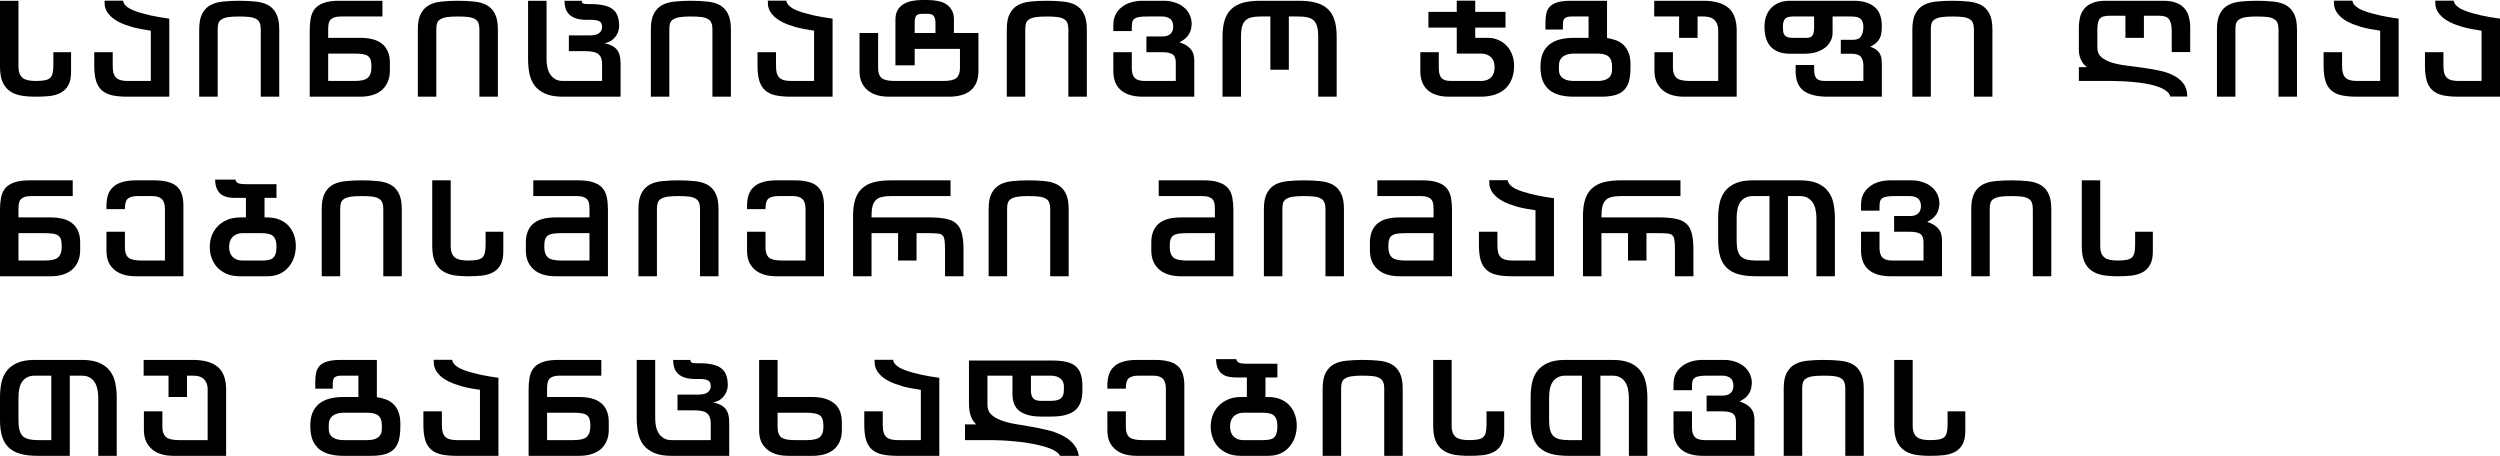 <?xml version="1.0" encoding="utf-8"?>
<svg xmlns="http://www.w3.org/2000/svg" fill="none" height="100%" overflow="visible" preserveAspectRatio="none" style="display: block;" viewBox="0 0 351 64" width="100%">
<g id="Group 15">
<path d="M268.542 50.532V59.744C268.542 60.163 268.596 60.504 268.704 60.768C268.812 61.031 268.969 61.24 269.173 61.396C269.377 61.54 269.629 61.642 269.929 61.702C270.241 61.761 270.589 61.791 270.974 61.791C271.478 61.791 271.892 61.761 272.216 61.702C272.54 61.642 272.792 61.534 272.973 61.378C273.153 61.211 273.273 60.989 273.333 60.714C273.405 60.426 273.441 60.061 273.441 59.618V57.751H275.926V60.552C275.926 61.33 275.794 61.947 275.53 62.402C275.278 62.857 274.93 63.204 274.485 63.443C274.041 63.683 273.513 63.838 272.901 63.91C272.3 63.97 271.658 64 270.974 64C270.193 64 269.491 63.946 268.866 63.838C268.254 63.719 267.732 63.503 267.3 63.192C266.868 62.881 266.531 62.45 266.291 61.899C266.063 61.348 265.949 60.63 265.949 59.744V50.532H268.542Z" fill="black" id="Vector"/>
<path d="M259.078 64V54.536C259.078 54.177 259.03 53.884 258.934 53.657C258.85 53.417 258.688 53.232 258.448 53.1C258.22 52.956 257.907 52.861 257.511 52.813C257.127 52.765 256.635 52.741 256.035 52.741C255.41 52.741 254.9 52.771 254.504 52.831C254.12 52.89 253.813 52.992 253.585 53.136C253.369 53.267 253.219 53.447 253.135 53.675C253.063 53.902 253.027 54.189 253.027 54.536V64H250.434V54.536C250.434 53.591 250.578 52.855 250.866 52.328C251.154 51.789 251.544 51.388 252.037 51.125C252.541 50.861 253.135 50.7 253.819 50.64C254.504 50.568 255.242 50.532 256.035 50.532C256.851 50.532 257.601 50.568 258.286 50.64C258.982 50.7 259.576 50.861 260.069 51.125C260.573 51.388 260.963 51.789 261.239 52.328C261.527 52.866 261.671 53.603 261.671 54.536V64H259.078Z" fill="black" id="Vector_2"/>
<path d="M245.963 53.585C245.963 53.956 245.927 54.279 245.855 54.554C245.795 54.818 245.693 55.057 245.549 55.273C245.417 55.488 245.243 55.686 245.027 55.865C244.81 56.033 244.552 56.2 244.252 56.368C244.684 56.512 245.033 56.673 245.297 56.853C245.561 57.032 245.771 57.236 245.927 57.464C246.083 57.679 246.185 57.913 246.233 58.164C246.293 58.415 246.323 58.673 246.323 58.936V64H239.102C237.757 64 236.73 63.695 236.022 63.084C235.314 62.474 234.96 61.582 234.96 60.408V57.751H237.553V59.995C237.553 60.63 237.691 61.091 237.967 61.378C238.255 61.654 238.717 61.791 239.354 61.791H243.73V59.223C243.73 58.649 243.58 58.26 243.28 58.056C242.98 57.853 242.487 57.751 241.803 57.751H239.606V55.542H241.839C242.127 55.542 242.367 55.506 242.559 55.434C242.763 55.35 242.925 55.243 243.046 55.111C243.166 54.979 243.25 54.83 243.298 54.662C243.346 54.495 243.37 54.321 243.37 54.141C243.37 53.962 243.346 53.788 243.298 53.621C243.25 53.453 243.166 53.303 243.046 53.172C242.925 53.04 242.763 52.938 242.559 52.866C242.367 52.783 242.127 52.741 241.839 52.741H239.678C239.234 52.741 238.873 52.765 238.597 52.813C238.321 52.849 238.105 52.926 237.949 53.046C237.793 53.154 237.685 53.303 237.625 53.495C237.577 53.675 237.553 53.908 237.553 54.195V54.788H234.96V53.944C234.96 53.369 235.068 52.872 235.284 52.453C235.512 52.022 235.812 51.669 236.184 51.394C236.556 51.107 236.988 50.891 237.481 50.748C237.973 50.604 238.483 50.532 239.012 50.532H242.073C242.601 50.532 243.1 50.61 243.568 50.765C244.048 50.909 244.462 51.125 244.81 51.412C245.171 51.687 245.453 52.034 245.657 52.453C245.861 52.861 245.963 53.327 245.963 53.854V53.585Z" fill="black" id="Vector_3"/>
<path d="M226.391 50.532C227.411 50.532 228.24 50.676 228.876 50.963C229.524 51.25 230.022 51.639 230.371 52.13C230.731 52.609 230.971 53.166 231.091 53.8C231.223 54.435 231.289 55.105 231.289 55.811V64H228.696V55.811C228.696 55.404 228.654 55.015 228.57 54.644C228.498 54.273 228.372 53.95 228.192 53.675C228.011 53.387 227.771 53.16 227.471 52.992C227.183 52.825 226.823 52.741 226.391 52.741H224.698V64H220.214C219.277 64 218.473 63.91 217.8 63.731C217.14 63.551 216.594 63.264 216.161 62.869C215.729 62.474 215.411 61.959 215.207 61.324C215.003 60.69 214.901 59.912 214.901 58.99V55.811C214.901 55.117 214.961 54.453 215.081 53.818C215.213 53.172 215.453 52.609 215.801 52.13C216.161 51.639 216.66 51.25 217.296 50.963C217.932 50.676 218.761 50.532 219.781 50.532H226.391ZM219.781 52.741C219.349 52.741 218.983 52.825 218.683 52.992C218.395 53.148 218.16 53.363 217.98 53.639C217.8 53.914 217.674 54.237 217.602 54.608C217.53 54.979 217.494 55.38 217.494 55.811V58.99C217.494 59.553 217.542 60.014 217.638 60.373C217.734 60.732 217.89 61.019 218.106 61.235C218.323 61.438 218.605 61.582 218.953 61.666C219.301 61.749 219.721 61.791 220.214 61.791H222.104V52.741H219.781Z" fill="black" id="Vector_4"/>
<path d="M203.81 50.532V59.744C203.81 60.163 203.864 60.504 203.972 60.768C204.08 61.031 204.236 61.24 204.441 61.396C204.645 61.54 204.897 61.642 205.197 61.702C205.509 61.761 205.857 61.791 206.241 61.791C206.746 61.791 207.16 61.761 207.484 61.702C207.808 61.642 208.06 61.534 208.24 61.378C208.421 61.211 208.541 60.989 208.601 60.714C208.673 60.426 208.709 60.061 208.709 59.618V57.751H211.194V60.552C211.194 61.33 211.062 61.947 210.798 62.402C210.546 62.857 210.197 63.204 209.753 63.443C209.309 63.683 208.781 63.838 208.168 63.91C207.568 63.97 206.926 64 206.241 64C205.461 64 204.759 63.946 204.134 63.838C203.522 63.719 203 63.503 202.568 63.192C202.135 62.881 201.799 62.45 201.559 61.899C201.331 61.348 201.217 60.63 201.217 59.744V50.532H203.81Z" fill="black" id="Vector_5"/>
<path d="M194.346 64V54.536C194.346 54.177 194.298 53.884 194.202 53.657C194.118 53.417 193.956 53.232 193.716 53.1C193.488 52.956 193.175 52.861 192.779 52.813C192.395 52.765 191.903 52.741 191.302 52.741C190.678 52.741 190.168 52.771 189.772 52.831C189.388 52.89 189.081 52.992 188.853 53.136C188.637 53.267 188.487 53.447 188.403 53.675C188.331 53.902 188.295 54.189 188.295 54.536V64H185.702V54.536C185.702 53.591 185.846 52.855 186.134 52.328C186.422 51.789 186.812 51.388 187.304 51.125C187.809 50.861 188.403 50.7 189.087 50.64C189.772 50.568 190.51 50.532 191.302 50.532C192.119 50.532 192.869 50.568 193.554 50.64C194.25 50.7 194.844 50.861 195.337 51.125C195.841 51.388 196.231 51.789 196.507 52.328C196.795 52.866 196.939 53.603 196.939 54.536V64H194.346Z" fill="black" id="Vector_6"/>
<path d="M174.574 57.948C174.238 57.948 173.95 58.008 173.709 58.128C173.469 58.236 173.271 58.379 173.115 58.559C172.971 58.739 172.863 58.942 172.791 59.169C172.731 59.397 172.701 59.63 172.701 59.87C172.701 60.109 172.731 60.349 172.791 60.588C172.863 60.816 172.971 61.019 173.115 61.199C173.271 61.378 173.469 61.522 173.709 61.63C173.95 61.737 174.238 61.791 174.574 61.791H177.293C177.653 61.791 177.96 61.767 178.212 61.719C178.476 61.672 178.692 61.576 178.86 61.432C179.028 61.288 179.148 61.091 179.22 60.84C179.304 60.588 179.346 60.259 179.346 59.852C179.346 59.469 179.304 59.157 179.22 58.918C179.136 58.667 179.01 58.469 178.842 58.325C178.674 58.182 178.458 58.086 178.194 58.038C177.942 57.978 177.641 57.948 177.293 57.948H174.574ZM173.493 52.992C172.521 52.992 171.819 52.771 171.386 52.328C170.954 51.873 170.738 51.238 170.738 50.424H173.565C173.662 50.724 173.836 50.909 174.088 50.981C174.34 51.041 174.658 51.071 175.042 51.071H179.346V52.992H177.672V55.74H178.032C178.74 55.74 179.346 55.853 179.851 56.081C180.367 56.308 180.787 56.614 181.111 56.997C181.435 57.368 181.675 57.793 181.832 58.272C181.988 58.751 182.066 59.241 182.066 59.744C182.066 60.271 181.988 60.786 181.832 61.288C181.675 61.791 181.429 62.246 181.093 62.653C180.769 63.06 180.349 63.389 179.833 63.641C179.328 63.88 178.722 64 178.014 64H174.232C173.511 64 172.881 63.886 172.341 63.659C171.812 63.419 171.368 63.108 171.008 62.725C170.66 62.33 170.402 61.887 170.234 61.396C170.066 60.905 169.982 60.403 169.982 59.888C169.982 59.373 170.066 58.87 170.234 58.379C170.414 57.877 170.678 57.434 171.026 57.05C171.386 56.656 171.837 56.338 172.377 56.099C172.917 55.859 173.553 55.74 174.286 55.74H175.06V52.992H173.493Z" fill="black" id="Vector_7"/>
<path d="M159.618 64C159.03 64 158.484 63.934 157.979 63.803C157.475 63.659 157.037 63.443 156.665 63.156C156.292 62.857 155.998 62.486 155.782 62.043C155.578 61.588 155.476 61.043 155.476 60.408V57.751H158.069V60.031C158.069 60.642 158.231 61.091 158.556 61.378C158.892 61.654 159.51 61.791 160.411 61.791H163.688V54.536C163.688 53.902 163.544 53.447 163.256 53.172C162.98 52.884 162.524 52.741 161.887 52.741H159.87C159.234 52.741 158.772 52.861 158.484 53.1C158.207 53.327 158.069 53.788 158.069 54.483V54.572H155.476V54.123C155.476 53.549 155.548 53.04 155.692 52.597C155.836 52.154 156.07 51.783 156.394 51.484C156.719 51.172 157.145 50.939 157.673 50.783C158.201 50.616 158.85 50.532 159.618 50.532H162.139C162.908 50.532 163.556 50.604 164.084 50.748C164.613 50.879 165.039 51.095 165.363 51.394C165.687 51.681 165.921 52.052 166.065 52.507C166.209 52.962 166.281 53.501 166.281 54.123V64H159.618Z" fill="black" id="Vector_8"/>
<path d="M138.637 56.853C138.637 57.392 138.806 57.829 139.142 58.164C139.478 58.499 139.928 58.774 140.492 58.99C141.057 59.205 141.699 59.379 142.419 59.511C143.14 59.63 143.884 59.756 144.653 59.888C145.421 60.019 146.183 60.175 146.94 60.355C147.696 60.522 148.386 60.762 149.011 61.073C149.647 61.372 150.181 61.755 150.614 62.222C151.058 62.689 151.346 63.282 151.478 64H148.831C148.675 63.689 148.368 63.419 147.912 63.192C147.468 62.964 146.94 62.773 146.327 62.617C145.715 62.45 145.061 62.312 144.364 62.204C143.668 62.096 142.99 62.013 142.329 61.953C141.681 61.893 141.087 61.851 140.546 61.827C140.006 61.803 139.586 61.791 139.286 61.791H135.486V59.582H137.053C136.692 59.235 136.434 58.822 136.278 58.343C136.122 57.864 136.044 57.296 136.044 56.637V50.622H147.822C148.591 50.622 149.239 50.688 149.767 50.819C150.295 50.951 150.722 51.16 151.046 51.448C151.37 51.723 151.604 52.088 151.748 52.543C151.892 52.986 151.964 53.519 151.964 54.141V54.896C151.964 56.153 151.61 57.068 150.902 57.643C150.205 58.206 149.095 58.487 147.57 58.487H146.201C144.905 58.487 143.902 58.242 143.194 57.751C142.497 57.26 142.149 56.44 142.149 55.291V52.741H138.637V56.853ZM144.743 52.741V54.806C144.743 55.333 144.851 55.71 145.067 55.937C145.295 56.164 145.643 56.278 146.111 56.278H147.57C148.206 56.278 148.663 56.164 148.939 55.937C149.227 55.698 149.371 55.309 149.371 54.77V54.213C149.371 53.758 149.203 53.399 148.867 53.136C148.531 52.872 148.074 52.741 147.498 52.741H144.743Z" fill="black" id="Vector_9"/>
<path d="M129.287 54.734C128.255 54.59 127.372 54.417 126.64 54.213C125.919 53.998 125.319 53.77 124.839 53.531C124.359 53.279 123.98 53.022 123.704 52.759C123.428 52.495 123.218 52.232 123.074 51.968C122.942 51.705 122.858 51.454 122.822 51.214C122.798 50.963 122.786 50.73 122.786 50.514H125.379C125.403 50.61 125.439 50.724 125.487 50.855C125.547 50.975 125.649 51.107 125.793 51.25C125.937 51.382 126.142 51.526 126.406 51.681C126.682 51.825 127.054 51.974 127.522 52.13C128.003 52.274 128.591 52.429 129.287 52.597C129.996 52.753 130.86 52.902 131.88 53.046V64H126.046C125.181 64 124.449 63.934 123.848 63.802C123.26 63.671 122.78 63.437 122.408 63.102C122.035 62.767 121.765 62.324 121.597 61.773C121.429 61.211 121.345 60.504 121.345 59.654V57.751H123.938V59.654C123.938 60.061 123.974 60.403 124.046 60.678C124.131 60.953 124.257 61.175 124.425 61.342C124.593 61.498 124.809 61.612 125.073 61.683C125.337 61.755 125.661 61.791 126.046 61.791H129.287V54.734Z" fill="black" id="Vector_10"/>
<path d="M110.722 64C110.133 64 109.587 63.934 109.083 63.803C108.579 63.659 108.14 63.443 107.768 63.156C107.396 62.857 107.102 62.486 106.886 62.043C106.682 61.588 106.58 61.043 106.58 60.408V50.532H109.173V55.74H114.053C115.338 55.74 116.347 56.027 117.079 56.602C117.823 57.164 118.195 58.074 118.195 59.331V60.408C118.195 61.043 118.087 61.588 117.871 62.043C117.667 62.486 117.379 62.857 117.007 63.156C116.635 63.443 116.196 63.659 115.692 63.803C115.188 63.934 114.642 64 114.053 64H110.722ZM109.173 57.948V60.031C109.173 60.642 109.335 61.091 109.659 61.378C109.995 61.654 110.614 61.791 111.514 61.791H113.261C114.161 61.791 114.774 61.654 115.098 61.378C115.434 61.091 115.602 60.642 115.602 60.031V59.726C115.602 59.391 115.566 59.11 115.494 58.882C115.422 58.643 115.296 58.457 115.116 58.325C114.936 58.194 114.69 58.098 114.377 58.038C114.077 57.978 113.693 57.948 113.225 57.948H109.173Z" fill="black" id="Vector_11"/>
<path d="M99.787 61.791V59.403C99.787 58.78 99.619 58.325 99.283 58.038C98.959 57.751 98.346 57.607 97.446 57.607H95.123V55.398H98.022C98.659 55.398 99.109 55.291 99.373 55.075C99.649 54.848 99.787 54.578 99.787 54.267C99.787 54.099 99.769 53.95 99.733 53.818C99.697 53.687 99.625 53.579 99.517 53.495C99.409 53.399 99.247 53.327 99.031 53.279C98.826 53.232 98.55 53.208 98.202 53.208H97.59C97.014 53.208 96.527 53.142 96.131 53.01C95.735 52.878 95.417 52.693 95.177 52.453C94.937 52.214 94.763 51.933 94.654 51.609C94.558 51.286 94.51 50.927 94.51 50.532H96.924C96.924 50.676 96.972 50.789 97.068 50.873C97.164 50.957 97.374 50.999 97.698 50.999H98.184C98.953 50.999 99.595 51.065 100.111 51.196C100.627 51.316 101.036 51.508 101.336 51.771C101.648 52.022 101.864 52.346 101.984 52.741C102.116 53.136 102.182 53.597 102.182 54.123C102.182 54.303 102.146 54.519 102.074 54.77C102.014 55.009 101.9 55.249 101.732 55.488C101.576 55.716 101.366 55.925 101.102 56.117C100.838 56.296 100.513 56.422 100.129 56.494C100.934 56.661 101.51 56.961 101.858 57.392C102.206 57.811 102.38 58.427 102.38 59.241V64H94.276C93.256 64 92.427 63.856 91.791 63.569C91.155 63.282 90.656 62.899 90.296 62.42C89.948 61.929 89.708 61.366 89.576 60.732C89.456 60.097 89.396 59.427 89.396 58.721V50.532H91.989V58.721C91.989 59.104 92.025 59.481 92.097 59.852C92.169 60.211 92.295 60.534 92.475 60.822C92.655 61.109 92.89 61.342 93.178 61.522C93.478 61.701 93.844 61.791 94.276 61.791H99.787Z" fill="black" id="Vector_12"/>
<path d="M76.809 55.74H81.329C81.978 55.74 82.554 55.806 83.058 55.937C83.575 56.069 84.007 56.278 84.355 56.566C84.715 56.841 84.991 57.206 85.183 57.661C85.376 58.104 85.472 58.637 85.472 59.259V60.337C85.472 60.971 85.364 61.516 85.147 61.971C84.943 62.426 84.655 62.809 84.283 63.12C83.911 63.419 83.473 63.641 82.968 63.785C82.464 63.928 81.918 64 81.329 64H74.216V54.662C74.216 54.04 74.264 53.477 74.36 52.974C74.456 52.459 74.648 52.022 74.936 51.663C75.224 51.304 75.639 51.029 76.179 50.837C76.731 50.634 77.458 50.532 78.358 50.532H84.427V52.741H78.61C78.25 52.741 77.95 52.777 77.71 52.849C77.482 52.92 77.296 53.028 77.151 53.172C77.019 53.315 76.929 53.501 76.881 53.728C76.833 53.956 76.809 54.225 76.809 54.536V55.74ZM76.809 57.948V61.791H80.537C81.438 61.791 82.05 61.642 82.374 61.342C82.71 61.031 82.878 60.57 82.878 59.96V59.654C82.878 59.319 82.842 59.044 82.77 58.828C82.698 58.601 82.572 58.421 82.392 58.29C82.212 58.158 81.966 58.068 81.654 58.02C81.353 57.972 80.969 57.948 80.501 57.948H76.809Z" fill="black" id="Vector_13"/>
<path d="M67.387 54.734C66.354 54.59 65.472 54.417 64.74 54.213C64.019 53.998 63.419 53.77 62.939 53.531C62.458 53.279 62.08 53.022 61.804 52.759C61.528 52.495 61.318 52.232 61.174 51.968C61.042 51.705 60.958 51.454 60.922 51.214C60.898 50.963 60.886 50.73 60.886 50.514H63.479C63.503 50.61 63.539 50.724 63.587 50.855C63.647 50.975 63.749 51.107 63.893 51.25C64.037 51.382 64.241 51.526 64.505 51.681C64.782 51.825 65.154 51.974 65.622 52.13C66.102 52.274 66.691 52.429 67.387 52.597C68.095 52.753 68.96 52.902 69.98 53.046V64H64.145C63.281 64 62.548 63.934 61.948 63.802C61.36 63.671 60.88 63.437 60.508 63.102C60.135 62.767 59.865 62.324 59.697 61.773C59.529 61.211 59.445 60.504 59.445 59.654V57.751H62.038V59.654C62.038 60.061 62.074 60.403 62.146 60.678C62.23 60.953 62.356 61.175 62.525 61.342C62.693 61.498 62.909 61.612 63.173 61.683C63.437 61.755 63.761 61.791 64.145 61.791H67.387V54.734Z" fill="black" id="Vector_14"/>
<path d="M46.716 54.572H44.267V53.567C44.267 53.076 44.309 52.645 44.393 52.274C44.489 51.891 44.663 51.574 44.915 51.322C45.179 51.059 45.546 50.861 46.014 50.73C46.482 50.598 47.1 50.532 47.869 50.532H52.911V55.758C53.32 55.817 53.722 55.919 54.118 56.063C54.514 56.194 54.868 56.404 55.181 56.691C55.493 56.967 55.739 57.332 55.919 57.787C56.111 58.23 56.207 58.786 56.207 59.457V59.924C56.207 60.678 56.135 61.312 55.991 61.827C55.847 62.342 55.613 62.761 55.289 63.084C54.965 63.407 54.538 63.641 54.01 63.785C53.482 63.928 52.833 64 52.065 64H48.247C47.539 64 46.896 63.928 46.32 63.785C45.744 63.641 45.252 63.407 44.843 63.084C44.435 62.749 44.117 62.318 43.889 61.791C43.673 61.252 43.565 60.588 43.565 59.798C43.565 59.056 43.673 58.427 43.889 57.913C44.117 57.398 44.435 56.979 44.843 56.655C45.252 56.332 45.744 56.099 46.32 55.955C46.896 55.811 47.539 55.74 48.247 55.74H50.318V52.741H47.905C47.545 52.741 47.257 52.807 47.041 52.938C46.824 53.07 46.716 53.381 46.716 53.872V54.572ZM46.158 60.157C46.158 60.325 46.176 60.504 46.212 60.696C46.26 60.875 46.356 61.049 46.5 61.217C46.656 61.384 46.878 61.522 47.167 61.63C47.455 61.737 47.839 61.791 48.319 61.791H51.561C52.029 61.791 52.395 61.737 52.659 61.63C52.935 61.522 53.146 61.384 53.29 61.217C53.434 61.049 53.524 60.875 53.56 60.696C53.596 60.504 53.614 60.325 53.614 60.157V59.726C53.614 59.104 53.458 58.655 53.146 58.379C52.846 58.092 52.317 57.948 51.561 57.948H48.319C47.839 57.948 47.455 58.008 47.167 58.128C46.878 58.248 46.656 58.397 46.5 58.577C46.356 58.745 46.26 58.936 46.212 59.151C46.176 59.355 46.158 59.547 46.158 59.726V60.157Z" fill="black" id="Vector_15"/>
<path d="M29.154 54.608C29.142 54.225 29.07 53.914 28.938 53.675C28.818 53.423 28.662 53.232 28.47 53.1C28.277 52.956 28.061 52.861 27.821 52.813C27.581 52.765 27.341 52.741 27.101 52.741H26.255V55.74H23.661V52.741H20.167V50.532H27.047C28.632 50.532 29.808 50.861 30.577 51.52C31.357 52.178 31.747 53.243 31.747 54.716V64H24.346C23.757 64 23.211 63.928 22.707 63.785C22.203 63.641 21.764 63.419 21.392 63.12C21.02 62.809 20.726 62.426 20.51 61.971C20.305 61.516 20.203 60.971 20.203 60.337V57.751H22.797V59.96C22.797 60.57 22.959 61.031 23.283 61.342C23.619 61.642 24.238 61.791 25.138 61.791H29.154V54.608Z" fill="black" id="Vector_16"/>
<path d="M11.49 50.532C12.51 50.532 13.339 50.676 13.975 50.963C14.623 51.25 15.121 51.639 15.47 52.13C15.83 52.609 16.07 53.166 16.19 53.8C16.322 54.435 16.388 55.105 16.388 55.811V64H13.795V55.811C13.795 55.404 13.753 55.015 13.669 54.644C13.597 54.273 13.471 53.95 13.291 53.675C13.111 53.387 12.87 53.16 12.57 52.992C12.282 52.825 11.922 52.741 11.49 52.741H9.797V64H5.313C4.376 64 3.572 63.91 2.899 63.731C2.239 63.551 1.693 63.264 1.26 62.869C0.828 62.474 0.51 61.959 0.306 61.324C0.102 60.69 -0 59.912 -0 58.99V55.811C-0 55.117 0.06 54.453 0.18 53.818C0.312 53.172 0.552 52.609 0.9 52.13C1.26 51.639 1.759 51.25 2.395 50.963C3.031 50.676 3.86 50.532 4.88 50.532H11.49ZM4.88 52.741C4.448 52.741 4.082 52.825 3.782 52.992C3.494 53.148 3.26 53.363 3.079 53.639C2.899 53.914 2.773 54.237 2.701 54.608C2.629 54.979 2.593 55.38 2.593 55.811V58.99C2.593 59.553 2.641 60.013 2.737 60.373C2.833 60.732 2.989 61.019 3.205 61.234C3.422 61.438 3.704 61.582 4.052 61.666C4.4 61.749 4.82 61.791 5.313 61.791H7.204V52.741H4.88Z" fill="black" id="Vector_17"/>
<path d="M294.873 25.32V34.532C294.873 34.951 294.927 35.292 295.036 35.556C295.144 35.819 295.3 36.028 295.504 36.184C295.708 36.328 295.96 36.429 296.26 36.489C296.572 36.549 296.921 36.579 297.305 36.579C297.809 36.579 298.223 36.549 298.547 36.489C298.872 36.429 299.124 36.322 299.304 36.166C299.484 35.998 299.604 35.777 299.664 35.502C299.736 35.214 299.772 34.849 299.772 34.406V32.539H302.257V35.34C302.257 36.118 302.125 36.735 301.861 37.19C301.609 37.645 301.261 37.992 300.816 38.231C300.372 38.471 299.844 38.626 299.232 38.698C298.631 38.758 297.989 38.788 297.305 38.788C296.524 38.788 295.822 38.734 295.198 38.626C294.585 38.507 294.063 38.291 293.631 37.98C293.199 37.669 292.862 37.237 292.622 36.687C292.394 36.136 292.28 35.418 292.28 34.532V25.32H294.873Z" fill="black" id="Vector_18"/>
<path d="M285.409 38.788V29.324C285.409 28.965 285.361 28.672 285.265 28.444C285.181 28.205 285.019 28.019 284.779 27.888C284.551 27.744 284.239 27.648 283.842 27.6C283.458 27.553 282.966 27.529 282.366 27.529C281.741 27.529 281.231 27.558 280.835 27.618C280.451 27.678 280.144 27.78 279.916 27.924C279.7 28.055 279.55 28.235 279.466 28.462C279.394 28.69 279.358 28.977 279.358 29.324V38.788H276.765V29.324C276.765 28.379 276.909 27.642 277.197 27.116C277.485 26.577 277.875 26.176 278.368 25.912C278.872 25.649 279.466 25.488 280.151 25.428C280.835 25.356 281.573 25.32 282.366 25.32C283.182 25.32 283.932 25.356 284.617 25.428C285.313 25.488 285.907 25.649 286.4 25.912C286.904 26.176 287.294 26.577 287.57 27.116C287.858 27.654 288.002 28.391 288.002 29.324V38.788H285.409Z" fill="black" id="Vector_19"/>
<path d="M272.294 28.373C272.294 28.744 272.258 29.067 272.186 29.342C272.126 29.606 272.024 29.845 271.879 30.061C271.747 30.276 271.573 30.474 271.357 30.653C271.141 30.821 270.883 30.988 270.583 31.156C271.015 31.3 271.363 31.461 271.627 31.641C271.892 31.82 272.102 32.024 272.258 32.251C272.414 32.467 272.516 32.7 272.564 32.952C272.624 33.203 272.654 33.461 272.654 33.724V38.788H265.432C264.088 38.788 263.061 38.483 262.353 37.872C261.644 37.261 261.29 36.37 261.29 35.196V32.539H263.883V34.783C263.883 35.418 264.022 35.879 264.298 36.166C264.586 36.441 265.048 36.579 265.684 36.579H270.061V34.011C270.061 33.437 269.911 33.047 269.61 32.844C269.31 32.641 268.818 32.539 268.134 32.539H265.936V30.33H268.17C268.458 30.33 268.698 30.294 268.89 30.222C269.094 30.138 269.256 30.031 269.376 29.899C269.496 29.767 269.58 29.618 269.628 29.45C269.676 29.282 269.7 29.109 269.7 28.929C269.7 28.75 269.676 28.576 269.628 28.409C269.58 28.241 269.496 28.091 269.376 27.96C269.256 27.828 269.094 27.726 268.89 27.654C268.698 27.57 268.458 27.529 268.17 27.529H266.009C265.564 27.529 265.204 27.553 264.928 27.6C264.652 27.636 264.436 27.714 264.28 27.834C264.124 27.942 264.015 28.091 263.955 28.283C263.907 28.462 263.883 28.696 263.883 28.983V29.576H261.29V28.732C261.29 28.157 261.398 27.66 261.614 27.241C261.842 26.81 262.143 26.457 262.515 26.182C262.887 25.895 263.319 25.679 263.811 25.535C264.304 25.392 264.814 25.32 265.342 25.32H268.404C268.932 25.32 269.43 25.398 269.898 25.553C270.379 25.697 270.793 25.912 271.141 26.2C271.501 26.475 271.783 26.822 271.988 27.241C272.192 27.648 272.294 28.115 272.294 28.642V28.373Z" fill="black" id="Vector_20"/>
<path d="M252.721 25.32C253.742 25.32 254.57 25.463 255.207 25.751C255.855 26.038 256.353 26.427 256.701 26.918C257.061 27.397 257.302 27.954 257.422 28.588C257.554 29.223 257.62 29.893 257.62 30.599V38.788H255.026V30.599C255.026 30.192 254.984 29.803 254.9 29.432C254.828 29.061 254.702 28.738 254.522 28.462C254.342 28.175 254.102 27.948 253.802 27.78C253.514 27.612 253.154 27.529 252.721 27.529H251.028V38.788H246.544C245.608 38.788 244.803 38.698 244.131 38.519C243.471 38.339 242.924 38.052 242.492 37.657C242.06 37.261 241.742 36.747 241.538 36.112C241.334 35.478 241.231 34.7 241.231 33.778V30.599C241.231 29.905 241.292 29.241 241.412 28.606C241.544 27.96 241.784 27.397 242.132 26.918C242.492 26.427 242.99 26.038 243.627 25.751C244.263 25.463 245.091 25.32 246.112 25.32H252.721ZM246.112 27.529C245.68 27.529 245.314 27.612 245.013 27.78C244.725 27.936 244.491 28.151 244.311 28.427C244.131 28.702 244.005 29.025 243.933 29.396C243.861 29.767 243.825 30.168 243.825 30.599V33.778C243.825 34.34 243.873 34.801 243.969 35.16C244.065 35.52 244.221 35.807 244.437 36.022C244.653 36.226 244.935 36.37 245.284 36.453C245.632 36.537 246.052 36.579 246.544 36.579H248.435V27.529H246.112Z" fill="black" id="Vector_21"/>
<path d="M228.572 32.736H224.844V38.788H222.251V30.312C222.251 29.402 222.353 28.63 222.557 27.995C222.761 27.361 223.079 26.846 223.511 26.451C223.943 26.056 224.49 25.769 225.15 25.589C225.822 25.41 226.627 25.32 227.563 25.32H235.938V27.529H227.563C227.071 27.529 226.651 27.57 226.303 27.654C225.954 27.726 225.672 27.87 225.456 28.085C225.24 28.289 225.084 28.57 224.988 28.929C224.892 29.288 224.844 29.749 224.844 30.312V30.527H232.984C233.921 30.527 234.695 30.593 235.307 30.725C235.919 30.845 236.406 31.072 236.766 31.407C237.126 31.731 237.378 32.185 237.522 32.772C237.678 33.359 237.756 34.107 237.756 35.017V38.788H235.163V35.017C235.163 34.454 235.139 34.023 235.091 33.724C235.055 33.413 234.959 33.185 234.803 33.041C234.659 32.898 234.443 32.814 234.155 32.79C233.866 32.754 233.476 32.736 232.984 32.736H231.165V36.579H228.572V32.736Z" fill="black" id="Vector_22"/>
<path d="M215.584 29.522C214.551 29.378 213.669 29.205 212.936 29.001C212.216 28.786 211.616 28.558 211.135 28.319C210.655 28.067 210.277 27.81 210.001 27.547C209.725 27.283 209.515 27.02 209.371 26.756C209.238 26.493 209.154 26.242 209.118 26.002C209.094 25.751 209.082 25.517 209.082 25.302H211.676C211.7 25.398 211.736 25.511 211.784 25.643C211.844 25.763 211.946 25.894 212.09 26.038C212.234 26.17 212.438 26.313 212.702 26.469C212.978 26.613 213.351 26.762 213.819 26.918C214.299 27.062 214.887 27.217 215.584 27.385C216.292 27.541 217.157 27.69 218.177 27.834V38.788H212.342C211.478 38.788 210.745 38.722 210.145 38.59C209.557 38.459 209.076 38.225 208.704 37.89C208.332 37.555 208.062 37.112 207.894 36.561C207.726 35.998 207.642 35.292 207.642 34.442V32.539H210.235V34.442C210.235 34.849 210.271 35.19 210.343 35.466C210.427 35.741 210.553 35.962 210.721 36.13C210.889 36.286 211.105 36.4 211.37 36.471C211.634 36.543 211.958 36.579 212.342 36.579H215.584V29.522Z" fill="black" id="Vector_23"/>
<path d="M201.269 29.324C201.269 29.013 201.245 28.744 201.197 28.516C201.149 28.289 201.053 28.103 200.909 27.96C200.777 27.816 200.591 27.708 200.35 27.636C200.122 27.564 199.828 27.529 199.468 27.529H193.381V25.32H199.72C200.621 25.32 201.341 25.422 201.881 25.625C202.434 25.817 202.854 26.092 203.142 26.451C203.43 26.81 203.622 27.247 203.718 27.762C203.814 28.265 203.862 28.828 203.862 29.45V38.788H196.479C195.89 38.788 195.344 38.716 194.84 38.572C194.335 38.429 193.897 38.207 193.525 37.908C193.153 37.597 192.859 37.214 192.643 36.759C192.438 36.304 192.336 35.759 192.336 35.125V34.047C192.336 33.425 192.432 32.892 192.625 32.449C192.817 31.994 193.087 31.629 193.435 31.354C193.795 31.066 194.227 30.857 194.732 30.725C195.248 30.593 195.83 30.527 196.479 30.527H201.269V29.324ZM197.307 32.736C196.839 32.736 196.448 32.76 196.136 32.808C195.836 32.856 195.596 32.946 195.416 33.077C195.236 33.209 195.11 33.389 195.038 33.616C194.966 33.832 194.93 34.107 194.93 34.442V34.748C194.93 35.358 195.092 35.819 195.416 36.13C195.752 36.429 196.37 36.579 197.271 36.579H201.269V32.736H197.307Z" fill="black" id="Vector_24"/>
<path d="M186.095 38.788V29.324C186.095 28.965 186.047 28.672 185.951 28.444C185.867 28.205 185.705 28.019 185.465 27.888C185.237 27.744 184.925 27.648 184.528 27.6C184.144 27.553 183.652 27.529 183.052 27.529C182.427 27.529 181.917 27.558 181.521 27.618C181.137 27.678 180.831 27.78 180.602 27.924C180.386 28.055 180.236 28.235 180.152 28.462C180.08 28.69 180.044 28.977 180.044 29.324V38.788H177.451V29.324C177.451 28.379 177.595 27.642 177.883 27.116C178.171 26.577 178.561 26.176 179.054 25.912C179.558 25.649 180.152 25.488 180.837 25.428C181.521 25.356 182.259 25.32 183.052 25.32C183.868 25.32 184.618 25.356 185.303 25.428C185.999 25.488 186.593 25.649 187.086 25.912C187.59 26.176 187.98 26.577 188.256 27.116C188.544 27.654 188.689 28.391 188.689 29.324V38.788H186.095Z" fill="black" id="Vector_25"/>
<path d="M170.573 29.324C170.573 29.013 170.549 28.744 170.501 28.516C170.453 28.289 170.357 28.103 170.213 27.96C170.081 27.816 169.895 27.708 169.655 27.636C169.427 27.564 169.132 27.529 168.772 27.529H162.685V25.32H169.024C169.925 25.32 170.645 25.422 171.186 25.625C171.738 25.817 172.158 26.092 172.446 26.451C172.734 26.81 172.926 27.247 173.022 27.762C173.119 28.265 173.167 28.828 173.167 29.45V38.788H165.783C165.195 38.788 164.648 38.716 164.144 38.572C163.64 38.429 163.201 38.207 162.829 37.908C162.457 37.597 162.163 37.214 161.947 36.759C161.743 36.304 161.641 35.759 161.641 35.125V34.047C161.641 33.425 161.737 32.892 161.929 32.449C162.121 31.994 162.391 31.629 162.739 31.354C163.099 31.066 163.532 30.857 164.036 30.725C164.552 30.593 165.134 30.527 165.783 30.527H170.573V29.324ZM166.611 32.736C166.143 32.736 165.753 32.76 165.441 32.808C165.14 32.856 164.9 32.946 164.72 33.077C164.54 33.209 164.414 33.389 164.342 33.616C164.27 33.832 164.234 34.107 164.234 34.442V34.748C164.234 35.358 164.396 35.819 164.72 36.13C165.056 36.429 165.675 36.579 166.575 36.579H170.573V32.736H166.611Z" fill="black" id="Vector_26"/>
<path d="M147.448 38.788V29.324C147.448 28.965 147.4 28.672 147.304 28.444C147.22 28.205 147.058 28.019 146.818 27.888C146.589 27.744 146.277 27.648 145.881 27.6C145.497 27.553 145.005 27.529 144.404 27.529C143.78 27.529 143.27 27.558 142.874 27.618C142.489 27.678 142.183 27.78 141.955 27.924C141.739 28.055 141.589 28.235 141.505 28.462C141.433 28.69 141.397 28.977 141.397 29.324V38.788H138.804V29.324C138.804 28.379 138.948 27.642 139.236 27.116C139.524 26.577 139.914 26.176 140.406 25.912C140.911 25.649 141.505 25.488 142.189 25.428C142.874 25.356 143.612 25.32 144.404 25.32C145.221 25.32 145.971 25.356 146.656 25.428C147.352 25.488 147.946 25.649 148.438 25.912C148.943 26.176 149.333 26.577 149.609 27.116C149.897 27.654 150.041 28.391 150.041 29.324V38.788H147.448Z" fill="black" id="Vector_27"/>
<path d="M126.09 32.736H122.363V38.788H119.769V30.312C119.769 29.402 119.871 28.63 120.075 27.995C120.28 27.361 120.598 26.846 121.03 26.451C121.462 26.056 122.008 25.769 122.669 25.589C123.341 25.41 124.146 25.32 125.082 25.32H133.456V27.529H125.082C124.59 27.529 124.169 27.57 123.821 27.654C123.473 27.726 123.191 27.87 122.975 28.085C122.759 28.289 122.603 28.57 122.507 28.929C122.411 29.288 122.363 29.749 122.363 30.312V30.527H130.503C131.439 30.527 132.214 30.593 132.826 30.725C133.438 30.845 133.924 31.072 134.285 31.407C134.645 31.731 134.897 32.185 135.041 32.772C135.197 33.359 135.275 34.107 135.275 35.017V38.788H132.682V35.017C132.682 34.454 132.658 34.023 132.61 33.724C132.574 33.413 132.478 33.185 132.322 33.041C132.178 32.898 131.961 32.814 131.673 32.79C131.385 32.754 130.995 32.736 130.503 32.736H128.684V36.579H126.09V32.736Z" fill="black" id="Vector_28"/>
<path d="M109.027 38.788C108.438 38.788 107.892 38.722 107.388 38.59C106.884 38.447 106.445 38.231 106.073 37.944C105.701 37.645 105.407 37.273 105.191 36.831C104.987 36.376 104.885 35.831 104.885 35.196V32.539H107.478V34.819C107.478 35.43 107.64 35.879 107.964 36.166C108.3 36.441 108.919 36.579 109.819 36.579H113.097V29.324C113.097 28.69 112.953 28.235 112.665 27.96C112.388 27.672 111.932 27.529 111.296 27.529H109.279C108.643 27.529 108.18 27.648 107.892 27.888C107.616 28.115 107.478 28.576 107.478 29.27V29.36H104.885V28.911C104.885 28.337 104.957 27.828 105.101 27.385C105.245 26.942 105.479 26.571 105.803 26.272C106.127 25.96 106.554 25.727 107.082 25.571C107.61 25.404 108.258 25.32 109.027 25.32H111.548C112.316 25.32 112.965 25.392 113.493 25.535C114.021 25.667 114.448 25.883 114.772 26.182C115.096 26.469 115.33 26.84 115.474 27.295C115.618 27.75 115.69 28.289 115.69 28.911V38.788H109.027Z" fill="black" id="Vector_29"/>
<path d="M98.284 38.788V29.324C98.284 28.965 98.236 28.672 98.139 28.444C98.055 28.205 97.893 28.019 97.653 27.888C97.425 27.744 97.113 27.648 96.717 27.6C96.333 27.553 95.84 27.529 95.24 27.529C94.616 27.529 94.105 27.558 93.709 27.618C93.325 27.678 93.019 27.78 92.791 27.924C92.575 28.055 92.425 28.235 92.341 28.462C92.269 28.69 92.233 28.977 92.233 29.324V38.788H89.639V29.324C89.639 28.379 89.783 27.642 90.071 27.116C90.359 26.577 90.75 26.176 91.242 25.912C91.746 25.649 92.341 25.488 93.025 25.428C93.709 25.356 94.448 25.32 95.24 25.32C96.056 25.32 96.807 25.356 97.491 25.428C98.188 25.488 98.782 25.649 99.274 25.912C99.778 26.176 100.169 26.577 100.445 27.116C100.733 27.654 100.877 28.391 100.877 29.324V38.788H98.284Z" fill="black" id="Vector_30"/>
<path d="M82.762 29.324C82.762 29.013 82.738 28.744 82.689 28.516C82.641 28.289 82.546 28.103 82.401 27.96C82.269 27.816 82.083 27.708 81.843 27.636C81.615 27.564 81.321 27.529 80.961 27.529H74.874V25.32H81.213C82.113 25.32 82.834 25.422 83.374 25.625C83.926 25.817 84.346 26.092 84.635 26.451C84.923 26.81 85.115 27.247 85.211 27.762C85.307 28.265 85.355 28.828 85.355 29.45V38.788H77.971C77.383 38.788 76.837 38.716 76.332 38.572C75.828 38.429 75.39 38.207 75.018 37.908C74.645 37.597 74.351 37.214 74.135 36.759C73.931 36.304 73.829 35.759 73.829 35.125V34.047C73.829 33.425 73.925 32.892 74.117 32.449C74.309 31.994 74.579 31.629 74.928 31.354C75.288 31.066 75.72 30.857 76.224 30.725C76.741 30.593 77.323 30.527 77.971 30.527H82.762V29.324ZM78.8 32.736C78.331 32.736 77.941 32.76 77.629 32.808C77.329 32.856 77.089 32.946 76.909 33.077C76.728 33.209 76.603 33.389 76.53 33.616C76.458 33.832 76.422 34.107 76.422 34.442V34.748C76.422 35.358 76.585 35.819 76.909 36.13C77.245 36.429 77.863 36.579 78.764 36.579H82.762V32.736H78.8Z" fill="black" id="Vector_31"/>
<path d="M63.28 25.32V34.532C63.28 34.951 63.334 35.292 63.442 35.556C63.55 35.819 63.706 36.028 63.91 36.184C64.114 36.328 64.366 36.429 64.666 36.489C64.978 36.549 65.327 36.579 65.711 36.579C66.215 36.579 66.629 36.549 66.954 36.489C67.278 36.429 67.53 36.322 67.71 36.166C67.89 35.998 68.01 35.777 68.07 35.502C68.142 35.214 68.178 34.849 68.178 34.406V32.539H70.663V35.34C70.663 36.118 70.531 36.735 70.267 37.19C70.015 37.645 69.667 37.992 69.223 38.231C68.778 38.471 68.25 38.626 67.638 38.698C67.037 38.758 66.395 38.788 65.711 38.788C64.93 38.788 64.228 38.734 63.604 38.626C62.991 38.507 62.469 38.291 62.037 37.98C61.605 37.669 61.269 37.237 61.028 36.687C60.8 36.136 60.686 35.418 60.686 34.532V25.32H63.28Z" fill="black" id="Vector_32"/>
<path d="M53.815 38.788V29.324C53.815 28.965 53.767 28.672 53.671 28.444C53.587 28.205 53.425 28.019 53.185 27.888C52.957 27.744 52.645 27.648 52.249 27.6C51.864 27.553 51.372 27.529 50.772 27.529C50.148 27.529 49.637 27.558 49.241 27.618C48.857 27.678 48.551 27.78 48.322 27.924C48.106 28.055 47.956 28.235 47.872 28.462C47.8 28.69 47.764 28.977 47.764 29.324V38.788H45.171V29.324C45.171 28.379 45.315 27.642 45.603 27.116C45.891 26.577 46.282 26.176 46.774 25.912C47.278 25.649 47.872 25.488 48.557 25.428C49.241 25.356 49.979 25.32 50.772 25.32C51.588 25.32 52.339 25.356 53.023 25.428C53.719 25.488 54.314 25.649 54.806 25.912C55.31 26.176 55.7 26.577 55.976 27.116C56.265 27.654 56.409 28.391 56.409 29.324V38.788H53.815Z" fill="black" id="Vector_33"/>
<path d="M34.043 32.736C33.707 32.736 33.419 32.796 33.179 32.916C32.939 33.024 32.741 33.167 32.584 33.347C32.44 33.526 32.332 33.73 32.26 33.957C32.2 34.185 32.17 34.418 32.17 34.658C32.17 34.897 32.2 35.137 32.26 35.376C32.332 35.603 32.44 35.807 32.584 35.986C32.741 36.166 32.939 36.31 33.179 36.417C33.419 36.525 33.707 36.579 34.043 36.579H36.763C37.123 36.579 37.429 36.555 37.681 36.507C37.945 36.459 38.161 36.364 38.329 36.22C38.498 36.076 38.618 35.879 38.69 35.627C38.774 35.376 38.816 35.047 38.816 34.64C38.816 34.257 38.774 33.945 38.69 33.706C38.606 33.455 38.48 33.257 38.311 33.113C38.143 32.97 37.927 32.874 37.663 32.826C37.411 32.766 37.111 32.736 36.763 32.736H34.043ZM32.963 27.78C31.99 27.78 31.288 27.559 30.856 27.116C30.423 26.661 30.207 26.026 30.207 25.212H33.035C33.131 25.511 33.305 25.697 33.557 25.769C33.809 25.829 34.127 25.859 34.511 25.859H38.816V27.78H37.141V30.527H37.501C38.209 30.527 38.816 30.641 39.32 30.869C39.836 31.096 40.256 31.401 40.581 31.785C40.905 32.156 41.145 32.581 41.301 33.059C41.457 33.538 41.535 34.029 41.535 34.532C41.535 35.059 41.457 35.574 41.301 36.076C41.145 36.579 40.899 37.034 40.563 37.441C40.238 37.848 39.818 38.177 39.302 38.429C38.798 38.668 38.191 38.788 37.483 38.788H33.701C32.981 38.788 32.35 38.674 31.81 38.447C31.282 38.207 30.838 37.896 30.477 37.513C30.129 37.118 29.871 36.675 29.703 36.184C29.535 35.693 29.451 35.19 29.451 34.676C29.451 34.161 29.535 33.658 29.703 33.167C29.883 32.664 30.147 32.221 30.495 31.838C30.856 31.443 31.306 31.126 31.846 30.887C32.386 30.647 33.023 30.527 33.755 30.527H34.529V27.78H32.963Z" fill="black" id="Vector_34"/>
<path d="M19.087 38.788C18.499 38.788 17.953 38.722 17.449 38.59C16.944 38.447 16.506 38.231 16.134 37.944C15.762 37.645 15.468 37.273 15.252 36.831C15.047 36.376 14.945 35.831 14.945 35.196V32.539H17.539V34.819C17.539 35.43 17.701 35.879 18.025 36.166C18.361 36.441 18.979 36.579 19.88 36.579H23.157V29.324C23.157 28.69 23.013 28.235 22.725 27.96C22.449 27.672 21.993 27.529 21.357 27.529H19.34C18.703 27.529 18.241 27.648 17.953 27.888C17.677 28.115 17.539 28.576 17.539 29.27V29.36H14.945V28.911C14.945 28.337 15.017 27.828 15.161 27.385C15.306 26.942 15.54 26.571 15.864 26.272C16.188 25.96 16.614 25.727 17.142 25.571C17.671 25.404 18.319 25.32 19.087 25.32H21.609C22.377 25.32 23.025 25.392 23.554 25.535C24.082 25.667 24.508 25.883 24.832 26.182C25.157 26.469 25.391 26.84 25.535 27.295C25.679 27.75 25.751 28.289 25.751 28.911V38.788H19.087Z" fill="black" id="Vector_35"/>
<path d="M2.593 30.527H7.113C7.762 30.527 8.338 30.593 8.842 30.725C9.359 30.857 9.791 31.066 10.139 31.354C10.499 31.629 10.775 31.994 10.967 32.449C11.159 32.892 11.255 33.425 11.255 34.047V35.125C11.255 35.759 11.148 36.304 10.931 36.759C10.727 37.214 10.439 37.597 10.067 37.908C9.695 38.207 9.257 38.429 8.752 38.572C8.248 38.716 7.702 38.788 7.113 38.788H-0V29.45C-0 28.828 0.048 28.265 0.144 27.762C0.24 27.247 0.432 26.81 0.72 26.451C1.008 26.092 1.423 25.817 1.963 25.625C2.515 25.422 3.241 25.32 4.142 25.32H10.211V27.529H4.394C4.034 27.529 3.734 27.564 3.494 27.636C3.265 27.708 3.079 27.816 2.935 27.96C2.803 28.103 2.713 28.289 2.665 28.516C2.617 28.744 2.593 29.013 2.593 29.324V30.527ZM2.593 32.736V36.579H6.321C7.222 36.579 7.834 36.429 8.158 36.13C8.494 35.819 8.662 35.358 8.662 34.747V34.442C8.662 34.107 8.626 33.832 8.554 33.616C8.482 33.389 8.356 33.209 8.176 33.077C7.996 32.946 7.75 32.856 7.438 32.808C7.137 32.76 6.753 32.736 6.285 32.736H2.593Z" fill="black" id="Vector_36"/>
<path d="M348.407 4.31C347.374 4.166 346.492 3.992 345.759 3.789C345.039 3.573 344.439 3.346 343.958 3.107C343.478 2.855 343.1 2.598 342.824 2.334C342.548 2.071 342.338 1.808 342.194 1.544C342.061 1.281 341.977 1.029 341.941 0.79C341.917 0.539 341.905 0.305 341.905 0.09H344.499C344.523 0.185 344.559 0.299 344.607 0.431C344.667 0.551 344.769 0.682 344.913 0.826C345.057 0.958 345.261 1.101 345.525 1.257C345.801 1.401 346.174 1.55 346.642 1.706C347.122 1.85 347.71 2.005 348.407 2.173C349.115 2.328 349.979 2.478 351 2.622V13.576H345.165C344.301 13.576 343.568 13.51 342.968 13.378C342.38 13.246 341.899 13.013 341.527 12.678C341.155 12.343 340.885 11.9 340.717 11.349C340.549 10.786 340.465 10.08 340.465 9.23V7.327H343.058V9.23C343.058 9.637 343.094 9.978 343.166 10.254C343.25 10.529 343.376 10.75 343.544 10.918C343.712 11.074 343.928 11.187 344.193 11.259C344.457 11.331 344.781 11.367 345.165 11.367H348.407V4.31Z" fill="black" id="Vector_37"/>
<path d="M334.176 4.31C333.143 4.166 332.261 3.992 331.528 3.789C330.808 3.573 330.208 3.346 329.728 3.107C329.247 2.855 328.869 2.598 328.593 2.334C328.317 2.071 328.107 1.808 327.963 1.544C327.831 1.281 327.747 1.029 327.711 0.79C327.687 0.539 327.675 0.305 327.675 0.09H330.268C330.292 0.185 330.328 0.299 330.376 0.431C330.436 0.551 330.538 0.682 330.682 0.826C330.826 0.958 331.03 1.101 331.294 1.257C331.57 1.401 331.943 1.55 332.411 1.706C332.891 1.85 333.479 2.005 334.176 2.173C334.884 2.328 335.749 2.478 336.769 2.622V13.576H330.934C330.07 13.576 329.337 13.51 328.737 13.378C328.149 13.246 327.668 13.013 327.296 12.678C326.924 12.343 326.654 11.9 326.486 11.349C326.318 10.786 326.234 10.08 326.234 9.23V7.327H328.827V9.23C328.827 9.637 328.863 9.978 328.935 10.254C329.019 10.529 329.145 10.75 329.313 10.918C329.481 11.074 329.698 11.187 329.962 11.259C330.226 11.331 330.55 11.367 330.934 11.367H334.176V4.31Z" fill="black" id="Vector_38"/>
<path d="M319.903 13.576V4.112C319.903 3.753 319.855 3.46 319.759 3.232C319.675 2.993 319.513 2.807 319.273 2.676C319.045 2.532 318.732 2.436 318.336 2.388C317.952 2.34 317.46 2.316 316.859 2.316C316.235 2.316 315.725 2.346 315.329 2.406C314.944 2.466 314.638 2.568 314.41 2.712C314.194 2.843 314.044 3.023 313.96 3.25C313.888 3.478 313.852 3.765 313.852 4.112V13.576H311.259V4.112C311.259 3.166 311.403 2.43 311.691 1.903C311.979 1.365 312.369 0.964 312.861 0.7C313.366 0.437 313.96 0.275 314.644 0.215C315.329 0.144 316.067 0.108 316.859 0.108C317.676 0.108 318.426 0.144 319.111 0.215C319.807 0.275 320.401 0.437 320.893 0.7C321.398 0.964 321.788 1.365 322.064 1.903C322.352 2.442 322.496 3.178 322.496 4.112V13.576H319.903Z" fill="black" id="Vector_39"/>
<path d="M303.724 0.108C304.48 0.108 305.098 0.209 305.579 0.413C306.071 0.605 306.455 0.874 306.731 1.221C307.019 1.556 307.217 1.957 307.326 2.424C307.446 2.879 307.506 3.376 307.506 3.915V7.309H304.912V4.417C304.912 3.579 304.78 3.005 304.516 2.694C304.264 2.37 303.82 2.209 303.183 2.209H301.004V5.315H298.411V2.209H296.196C295.872 2.209 295.602 2.239 295.385 2.299C295.169 2.346 294.989 2.442 294.845 2.586C294.713 2.729 294.617 2.933 294.557 3.196C294.497 3.46 294.467 3.801 294.467 4.22V6.716C294.467 7.255 294.647 7.686 295.007 8.009C295.367 8.32 295.842 8.572 296.43 8.763C297.018 8.955 297.691 9.098 298.447 9.194C299.203 9.29 299.972 9.392 300.752 9.499C301.545 9.607 302.319 9.739 303.075 9.894C303.832 10.038 304.504 10.26 305.092 10.559C305.693 10.846 306.173 11.229 306.533 11.708C306.905 12.187 307.091 12.804 307.091 13.558H304.714C304.63 13.235 304.414 12.953 304.066 12.714C303.73 12.474 303.316 12.277 302.823 12.121C302.331 11.954 301.791 11.822 301.202 11.726C300.626 11.63 300.044 11.559 299.456 11.511C298.879 11.451 298.333 11.415 297.817 11.403C297.3 11.379 296.868 11.367 296.52 11.367H291.874V9.428H293.026C292.666 9.188 292.384 8.853 292.18 8.422C291.976 7.991 291.874 7.524 291.874 7.021V3.915C291.874 3.376 291.928 2.879 292.036 2.424C292.156 1.957 292.354 1.556 292.63 1.221C292.918 0.874 293.302 0.605 293.783 0.413C294.275 0.209 294.899 0.108 295.656 0.108H303.724Z" fill="black" id="Vector_40"/>
<path d="M277.14 13.576V4.112C277.14 3.753 277.092 3.46 276.996 3.232C276.912 2.993 276.75 2.807 276.51 2.676C276.282 2.532 275.97 2.436 275.574 2.388C275.189 2.34 274.697 2.316 274.097 2.316C273.472 2.316 272.962 2.346 272.566 2.406C272.182 2.466 271.876 2.568 271.648 2.712C271.431 2.843 271.281 3.023 271.197 3.25C271.125 3.478 271.089 3.765 271.089 4.112V13.576H268.496V4.112C268.496 3.166 268.64 2.43 268.928 1.903C269.216 1.365 269.606 0.964 270.099 0.7C270.603 0.437 271.197 0.275 271.882 0.215C272.566 0.144 273.304 0.108 274.097 0.108C274.913 0.108 275.664 0.144 276.348 0.215C277.044 0.275 277.639 0.437 278.131 0.7C278.635 0.964 279.025 1.365 279.301 1.903C279.59 2.442 279.734 3.178 279.734 4.112V13.576H277.14Z" fill="black" id="Vector_41"/>
<path d="M261.618 11.367V9.212C261.618 8.673 261.498 8.26 261.257 7.973C261.017 7.686 260.579 7.542 259.943 7.542H258.448V5.585H260.213C260.741 5.585 261.107 5.411 261.311 5.064C261.516 4.705 261.618 4.28 261.618 3.789C261.618 3.286 261.498 2.915 261.257 2.676C261.029 2.436 260.591 2.316 259.943 2.316H257.295V4.579C257.295 5.034 257.193 5.447 256.989 5.818C256.797 6.177 256.521 6.489 256.161 6.752C255.813 7.003 255.398 7.201 254.918 7.345C254.438 7.476 253.922 7.542 253.369 7.542H251.334C250.662 7.542 250.098 7.446 249.642 7.255C249.185 7.063 248.813 6.8 248.525 6.465C248.249 6.117 248.045 5.716 247.913 5.261C247.793 4.795 247.733 4.292 247.733 3.753C247.733 3.286 247.799 2.831 247.931 2.388C248.075 1.945 248.291 1.556 248.579 1.221C248.879 0.886 249.251 0.617 249.696 0.413C250.152 0.209 250.698 0.108 251.334 0.108H260.267C261.528 0.108 262.5 0.395 263.184 0.97C263.869 1.532 264.211 2.442 264.211 3.699C264.211 4.046 264.187 4.364 264.139 4.651C264.103 4.926 264.025 5.178 263.905 5.405C263.785 5.633 263.617 5.842 263.401 6.034C263.196 6.213 262.926 6.387 262.59 6.554C262.986 6.698 263.292 6.86 263.509 7.039C263.725 7.219 263.881 7.416 263.977 7.632C264.085 7.847 264.151 8.081 264.175 8.332C264.199 8.572 264.211 8.835 264.211 9.122V13.576H256.629C255.092 13.576 253.952 13.294 253.207 12.732C252.475 12.169 252.109 11.253 252.109 9.984V9.122H254.702V9.571C254.702 9.894 254.72 10.17 254.756 10.397C254.804 10.625 254.882 10.81 254.99 10.954C255.11 11.098 255.272 11.205 255.477 11.277C255.681 11.337 255.939 11.367 256.251 11.367H261.618ZM251.731 2.316C251.154 2.316 250.776 2.436 250.596 2.676C250.416 2.915 250.326 3.226 250.326 3.609V3.897C250.326 4.112 250.338 4.31 250.362 4.489C250.398 4.669 250.464 4.819 250.56 4.938C250.656 5.058 250.8 5.154 250.992 5.226C251.184 5.285 251.442 5.315 251.767 5.315H253.622C254.078 5.315 254.372 5.19 254.504 4.938C254.636 4.675 254.702 4.334 254.702 3.915V2.316H251.731Z" fill="black" id="Vector_42"/>
<path d="M241.238 4.184C241.226 3.801 241.154 3.49 241.021 3.25C240.901 2.999 240.745 2.807 240.553 2.676C240.361 2.532 240.145 2.436 239.905 2.388C239.665 2.34 239.425 2.316 239.185 2.316H238.338V5.315H235.745V2.316H232.251V0.108H239.131C240.715 0.108 241.892 0.437 242.66 1.095C243.441 1.754 243.831 2.819 243.831 4.292V13.576H236.429C235.841 13.576 235.295 13.504 234.79 13.36C234.286 13.217 233.848 12.995 233.476 12.696C233.103 12.385 232.809 12.002 232.593 11.547C232.389 11.092 232.287 10.547 232.287 9.912V7.327H234.88V9.535C234.88 10.146 235.042 10.607 235.367 10.918C235.703 11.217 236.321 11.367 237.222 11.367H241.238V4.184Z" fill="black" id="Vector_43"/>
<path d="M219.432 4.148H216.983V3.143C216.983 2.652 217.025 2.221 217.109 1.85C217.205 1.466 217.379 1.149 217.631 0.898C217.896 0.634 218.262 0.437 218.73 0.305C219.198 0.174 219.817 0.108 220.585 0.108H225.628V5.333C226.036 5.393 226.438 5.495 226.834 5.639C227.23 5.77 227.585 5.98 227.897 6.267C228.209 6.542 228.455 6.908 228.635 7.362C228.827 7.805 228.923 8.362 228.923 9.033V9.499C228.923 10.254 228.851 10.888 228.707 11.403C228.563 11.918 228.329 12.337 228.005 12.66C227.681 12.983 227.254 13.217 226.726 13.36C226.198 13.504 225.549 13.576 224.781 13.576H220.963C220.255 13.576 219.612 13.504 219.036 13.36C218.46 13.217 217.968 12.983 217.559 12.66C217.151 12.325 216.833 11.894 216.605 11.367C216.389 10.828 216.281 10.164 216.281 9.374C216.281 8.631 216.389 8.003 216.605 7.488C216.833 6.973 217.151 6.554 217.559 6.231C217.968 5.908 218.46 5.675 219.036 5.531C219.612 5.387 220.255 5.315 220.963 5.315H223.034V2.316H220.621C220.261 2.316 219.973 2.382 219.757 2.514C219.54 2.646 219.432 2.957 219.432 3.448V4.148ZM218.874 9.733C218.874 9.9 218.892 10.08 218.928 10.272C218.976 10.451 219.072 10.625 219.216 10.792C219.372 10.96 219.594 11.098 219.883 11.205C220.171 11.313 220.555 11.367 221.035 11.367H224.277C224.745 11.367 225.111 11.313 225.375 11.205C225.652 11.098 225.862 10.96 226.006 10.792C226.15 10.625 226.24 10.451 226.276 10.272C226.312 10.08 226.33 9.9 226.33 9.733V9.302C226.33 8.679 226.174 8.23 225.862 7.955C225.561 7.668 225.033 7.524 224.277 7.524H221.035C220.555 7.524 220.171 7.584 219.883 7.704C219.594 7.823 219.372 7.973 219.216 8.153C219.072 8.32 218.976 8.512 218.928 8.727C218.892 8.931 218.874 9.122 218.874 9.302V9.733Z" fill="black" id="Vector_44"/>
<path d="M200.548 1.67H204.528V0.09H207.121V1.67H211.372V3.879H207.121V5.315H208.922C209.451 5.315 209.937 5.417 210.381 5.621C210.837 5.812 211.227 6.087 211.552 6.447C211.876 6.794 212.128 7.207 212.308 7.686C212.488 8.165 212.578 8.691 212.578 9.266C212.578 9.912 212.476 10.505 212.272 11.044C212.08 11.57 211.786 12.025 211.39 12.409C211.005 12.78 210.519 13.067 209.931 13.27C209.342 13.474 208.652 13.576 207.86 13.576H203.465C202.157 13.576 201.154 13.27 200.458 12.66C199.762 12.049 199.413 11.151 199.413 9.966V7.327H202.007V9.571C202.007 10.182 202.127 10.637 202.367 10.936C202.619 11.223 203.069 11.367 203.718 11.367H207.896C208.268 11.367 208.58 11.313 208.832 11.205C209.084 11.098 209.282 10.954 209.427 10.774C209.583 10.595 209.691 10.391 209.751 10.164C209.811 9.924 209.841 9.685 209.841 9.445C209.841 9.206 209.811 8.973 209.751 8.745C209.691 8.518 209.583 8.314 209.427 8.135C209.282 7.955 209.084 7.811 208.832 7.704C208.58 7.584 208.262 7.524 207.878 7.524H204.528V3.879H200.548V1.67Z" fill="black" id="Vector_45"/>
<path d="M171.641 5.136C171.641 4.226 171.743 3.454 171.947 2.819C172.151 2.173 172.47 1.652 172.902 1.257C173.334 0.85 173.88 0.557 174.541 0.377C175.213 0.198 176.017 0.108 176.954 0.108H182.357C183.293 0.108 184.091 0.198 184.752 0.377C185.424 0.557 185.976 0.85 186.409 1.257C186.841 1.652 187.159 2.173 187.363 2.819C187.567 3.454 187.669 4.226 187.669 5.136V13.576H185.076V5.136C185.076 4.573 185.028 4.112 184.932 3.753C184.836 3.382 184.68 3.095 184.464 2.891C184.248 2.676 183.965 2.526 183.617 2.442C183.269 2.358 182.849 2.316 182.357 2.316H180.952V9.787H178.359V2.316H176.954C176.462 2.316 176.041 2.358 175.693 2.442C175.345 2.526 175.063 2.676 174.847 2.891C174.631 3.095 174.475 3.382 174.379 3.753C174.283 4.112 174.234 4.573 174.234 5.136V13.576H171.641V5.136Z" fill="black" id="Vector_46"/>
<path d="M167.315 3.16C167.315 3.532 167.279 3.855 167.207 4.13C167.147 4.394 167.045 4.633 166.901 4.848C166.769 5.064 166.595 5.261 166.379 5.441C166.163 5.609 165.905 5.776 165.605 5.944C166.037 6.088 166.385 6.249 166.649 6.429C166.913 6.608 167.123 6.812 167.279 7.039C167.436 7.255 167.538 7.488 167.586 7.74C167.646 7.991 167.676 8.248 167.676 8.512V13.576H160.454C159.109 13.576 158.083 13.271 157.374 12.66C156.666 12.049 156.312 11.158 156.312 9.984V7.327H158.905V9.571C158.905 10.206 159.043 10.667 159.319 10.954C159.608 11.229 160.07 11.367 160.706 11.367H165.082V8.799C165.082 8.224 164.932 7.835 164.632 7.632C164.332 7.428 163.84 7.327 163.155 7.327H160.958V5.118H163.191C163.48 5.118 163.72 5.082 163.912 5.01C164.116 4.926 164.278 4.819 164.398 4.687C164.518 4.555 164.602 4.406 164.65 4.238C164.698 4.07 164.722 3.897 164.722 3.717C164.722 3.538 164.698 3.364 164.65 3.196C164.602 3.029 164.518 2.879 164.398 2.747C164.278 2.616 164.116 2.514 163.912 2.442C163.72 2.358 163.48 2.316 163.191 2.316H161.03C160.586 2.316 160.226 2.34 159.95 2.388C159.674 2.424 159.457 2.502 159.301 2.622C159.145 2.729 159.037 2.879 158.977 3.071C158.929 3.25 158.905 3.484 158.905 3.771V4.364H156.312V3.52C156.312 2.945 156.42 2.448 156.636 2.029C156.864 1.598 157.164 1.245 157.537 0.97C157.909 0.682 158.341 0.467 158.833 0.323C159.325 0.18 159.836 0.108 160.364 0.108H163.426C163.954 0.108 164.452 0.186 164.92 0.341C165.401 0.485 165.815 0.7 166.163 0.988C166.523 1.263 166.805 1.61 167.009 2.029C167.213 2.436 167.315 2.903 167.315 3.43V3.16Z" fill="black" id="Vector_47"/>
<path d="M149.998 13.576V4.112C149.998 3.753 149.95 3.46 149.854 3.232C149.77 2.993 149.608 2.807 149.368 2.676C149.14 2.532 148.828 2.436 148.431 2.388C148.047 2.34 147.555 2.316 146.955 2.316C146.33 2.316 145.82 2.346 145.424 2.406C145.04 2.466 144.734 2.568 144.505 2.712C144.289 2.843 144.139 3.023 144.055 3.25C143.983 3.478 143.947 3.765 143.947 4.112V13.576H141.354V4.112C141.354 3.166 141.498 2.43 141.786 1.903C142.074 1.365 142.464 0.964 142.957 0.7C143.461 0.437 144.055 0.275 144.74 0.215C145.424 0.144 146.162 0.108 146.955 0.108C147.771 0.108 148.521 0.144 149.206 0.215C149.902 0.275 150.496 0.437 150.989 0.7C151.493 0.964 151.883 1.365 152.159 1.903C152.447 2.442 152.592 3.178 152.592 4.112V13.576H149.998Z" fill="black" id="Vector_48"/>
<path d="M128.421 9.176H125.72V2.747C125.72 2.233 125.816 1.802 126.008 1.455C126.2 1.107 126.464 0.826 126.8 0.611C127.136 0.395 127.533 0.239 127.989 0.144C128.445 0.048 128.943 0 129.484 0H130.222C130.738 0 131.225 0.048 131.681 0.144C132.137 0.227 132.527 0.377 132.851 0.593C133.188 0.808 133.452 1.095 133.644 1.455C133.836 1.802 133.932 2.233 133.932 2.747V4.633H137.372V9.984C137.372 10.631 137.27 11.181 137.065 11.636C136.861 12.091 136.579 12.462 136.219 12.75C135.859 13.037 135.421 13.246 134.904 13.378C134.4 13.51 133.842 13.576 133.23 13.576H124.837C124.249 13.576 123.703 13.51 123.198 13.378C122.694 13.235 122.256 13.019 121.884 12.732C121.512 12.432 121.217 12.061 121.001 11.618C120.785 11.164 120.677 10.619 120.677 9.984V4.633H123.289V9.607C123.289 10.218 123.451 10.667 123.775 10.954C124.111 11.229 124.729 11.367 125.63 11.367H132.437C133.338 11.367 133.95 11.229 134.274 10.954C134.61 10.667 134.778 10.218 134.778 9.607V6.86H128.421V9.176ZM128.421 4.633H131.339V3.196C131.339 2.801 131.267 2.496 131.122 2.281C130.99 2.053 130.69 1.939 130.222 1.939H129.484C129.027 1.939 128.733 2.047 128.601 2.263C128.481 2.478 128.421 2.801 128.421 3.232V4.633Z" fill="black" id="Vector_49"/>
<path d="M114.298 4.31C113.266 4.166 112.383 3.992 111.651 3.789C110.931 3.573 110.33 3.346 109.85 3.107C109.37 2.855 108.992 2.598 108.715 2.334C108.439 2.071 108.229 1.808 108.085 1.544C107.953 1.281 107.869 1.029 107.833 0.79C107.809 0.539 107.797 0.305 107.797 0.09H110.39C110.414 0.185 110.45 0.299 110.498 0.431C110.558 0.551 110.66 0.682 110.804 0.826C110.949 0.958 111.153 1.101 111.417 1.257C111.693 1.401 112.065 1.55 112.533 1.706C113.014 1.85 113.602 2.005 114.298 2.173C115.007 2.328 115.871 2.478 116.892 2.622V13.576H111.057C110.192 13.576 109.46 13.51 108.859 13.378C108.271 13.246 107.791 13.013 107.419 12.678C107.047 12.343 106.776 11.9 106.608 11.349C106.44 10.786 106.356 10.08 106.356 9.23V7.327H108.95V9.23C108.95 9.637 108.986 9.978 109.058 10.254C109.142 10.529 109.268 10.75 109.436 10.918C109.604 11.074 109.82 11.187 110.084 11.259C110.348 11.331 110.672 11.367 111.057 11.367H114.298V4.31Z" fill="black" id="Vector_50"/>
<path d="M100.025 13.576V4.112C100.025 3.753 99.977 3.46 99.881 3.232C99.797 2.993 99.635 2.807 99.395 2.676C99.167 2.532 98.855 2.436 98.459 2.388C98.074 2.34 97.582 2.316 96.982 2.316C96.358 2.316 95.847 2.346 95.451 2.406C95.067 2.466 94.761 2.568 94.533 2.712C94.317 2.843 94.166 3.023 94.082 3.25C94.01 3.478 93.974 3.765 93.974 4.112V13.576H91.381V4.112C91.381 3.166 91.525 2.43 91.813 1.903C92.101 1.365 92.492 0.964 92.984 0.7C93.488 0.437 94.082 0.275 94.767 0.215C95.451 0.144 96.189 0.108 96.982 0.108C97.798 0.108 98.549 0.144 99.233 0.215C99.929 0.275 100.524 0.437 101.016 0.7C101.52 0.964 101.91 1.365 102.186 1.903C102.475 2.442 102.619 3.178 102.619 4.112V13.576H100.025Z" fill="black" id="Vector_51"/>
<path d="M84.534 11.367V8.979C84.534 8.356 84.366 7.901 84.029 7.614C83.705 7.327 83.093 7.183 82.192 7.183H79.869V4.974H82.769C83.405 4.974 83.855 4.866 84.12 4.651C84.396 4.423 84.534 4.154 84.534 3.843C84.534 3.675 84.516 3.526 84.48 3.394C84.444 3.262 84.372 3.154 84.264 3.071C84.156 2.975 83.993 2.903 83.777 2.855C83.573 2.807 83.297 2.783 82.949 2.783H82.337C81.76 2.783 81.274 2.718 80.878 2.586C80.482 2.454 80.163 2.269 79.923 2.029C79.683 1.79 79.509 1.508 79.401 1.185C79.305 0.862 79.257 0.503 79.257 0.108H81.67C81.67 0.251 81.718 0.365 81.814 0.449C81.91 0.533 82.121 0.575 82.445 0.575H82.931C83.699 0.575 84.342 0.64 84.858 0.772C85.374 0.892 85.782 1.083 86.082 1.347C86.395 1.598 86.611 1.921 86.731 2.316C86.863 2.712 86.929 3.172 86.929 3.699C86.929 3.879 86.893 4.094 86.821 4.346C86.761 4.585 86.647 4.825 86.479 5.064C86.323 5.291 86.112 5.501 85.848 5.692C85.584 5.872 85.26 5.998 84.876 6.07C85.68 6.237 86.257 6.536 86.605 6.967C86.953 7.386 87.127 8.003 87.127 8.817V13.576H79.023C78.002 13.576 77.174 13.432 76.538 13.145C75.901 12.857 75.403 12.474 75.043 11.995C74.695 11.505 74.455 10.942 74.323 10.307C74.203 9.673 74.142 9.003 74.142 8.296V0.108H76.736V8.296C76.736 8.679 76.772 9.056 76.844 9.428C76.916 9.787 77.042 10.11 77.222 10.397C77.402 10.685 77.636 10.918 77.924 11.098C78.225 11.277 78.591 11.367 79.023 11.367H84.534Z" fill="black" id="Vector_52"/>
<path d="M67.308 13.576V4.112C67.308 3.753 67.26 3.46 67.164 3.232C67.08 2.993 66.918 2.807 66.677 2.676C66.449 2.532 66.137 2.436 65.741 2.388C65.357 2.34 64.865 2.316 64.264 2.316C63.64 2.316 63.13 2.346 62.733 2.406C62.349 2.466 62.043 2.568 61.815 2.712C61.599 2.843 61.449 3.023 61.365 3.25C61.293 3.478 61.257 3.765 61.257 4.112V13.576H58.663V4.112C58.663 3.166 58.807 2.43 59.096 1.903C59.384 1.365 59.774 0.964 60.266 0.7C60.77 0.437 61.365 0.275 62.049 0.215C62.733 0.144 63.472 0.108 64.264 0.108C65.081 0.108 65.831 0.144 66.515 0.215C67.212 0.275 67.806 0.437 68.298 0.7C68.802 0.964 69.193 1.365 69.469 1.903C69.757 2.442 69.901 3.178 69.901 4.112V13.576H67.308Z" fill="black" id="Vector_53"/>
<path d="M46.077 5.315H50.598C51.246 5.315 51.822 5.381 52.326 5.513C52.843 5.645 53.275 5.854 53.623 6.141C53.983 6.417 54.259 6.782 54.452 7.237C54.644 7.68 54.74 8.212 54.74 8.835V9.912C54.74 10.547 54.632 11.092 54.416 11.547C54.211 12.002 53.923 12.385 53.551 12.696C53.179 12.995 52.741 13.217 52.236 13.36C51.732 13.504 51.186 13.576 50.598 13.576H43.484V4.238C43.484 3.615 43.532 3.053 43.628 2.55C43.724 2.035 43.916 1.598 44.204 1.239C44.492 0.88 44.907 0.605 45.447 0.413C45.999 0.209 46.726 0.108 47.626 0.108H53.695V2.316H47.878C47.518 2.316 47.218 2.352 46.978 2.424C46.75 2.496 46.563 2.604 46.419 2.747C46.287 2.891 46.197 3.077 46.149 3.304C46.101 3.532 46.077 3.801 46.077 4.112V5.315ZM46.077 7.524V11.367H49.805C50.706 11.367 51.318 11.217 51.642 10.918C51.978 10.607 52.146 10.146 52.146 9.535V9.23C52.146 8.895 52.11 8.62 52.038 8.404C51.966 8.177 51.84 7.997 51.66 7.865C51.48 7.734 51.234 7.644 50.922 7.596C50.622 7.548 50.237 7.524 49.769 7.524H46.077Z" fill="black" id="Vector_54"/>
<path d="M36.612 13.576V4.112C36.612 3.753 36.565 3.46 36.468 3.232C36.384 2.993 36.222 2.807 35.982 2.676C35.754 2.532 35.442 2.436 35.046 2.388C34.661 2.34 34.169 2.316 33.569 2.316C32.945 2.316 32.434 2.346 32.038 2.406C31.654 2.466 31.348 2.568 31.12 2.712C30.904 2.843 30.754 3.023 30.669 3.25C30.598 3.478 30.561 3.765 30.561 4.112V13.576H27.968V4.112C27.968 3.166 28.112 2.43 28.4 1.903C28.689 1.365 29.079 0.964 29.571 0.7C30.075 0.437 30.669 0.275 31.354 0.215C32.038 0.144 32.777 0.108 33.569 0.108C34.385 0.108 35.136 0.144 35.82 0.215C36.517 0.275 37.111 0.437 37.603 0.7C38.107 0.964 38.498 1.365 38.774 1.903C39.062 2.442 39.206 3.178 39.206 4.112V13.576H36.612Z" fill="black" id="Vector_55"/>
<path d="M21.175 4.31C20.143 4.166 19.26 3.992 18.528 3.789C17.808 3.573 17.207 3.346 16.727 3.107C16.247 2.855 15.869 2.598 15.593 2.334C15.316 2.071 15.106 1.808 14.962 1.544C14.83 1.281 14.746 1.029 14.71 0.79C14.686 0.539 14.674 0.305 14.674 0.09H17.267C17.291 0.185 17.328 0.299 17.375 0.431C17.436 0.551 17.538 0.682 17.682 0.826C17.826 0.958 18.03 1.101 18.294 1.257C18.57 1.401 18.942 1.55 19.41 1.706C19.891 1.85 20.479 2.005 21.175 2.173C21.884 2.328 22.748 2.478 23.769 2.622V13.576H17.934C17.069 13.576 16.337 13.51 15.737 13.378C15.148 13.246 14.668 13.013 14.296 12.678C13.924 12.343 13.654 11.9 13.486 11.349C13.317 10.786 13.233 10.08 13.233 9.23V7.327H15.827V9.23C15.827 9.637 15.863 9.978 15.935 10.254C16.019 10.529 16.145 10.75 16.313 10.918C16.481 11.074 16.697 11.187 16.961 11.259C17.225 11.331 17.55 11.367 17.934 11.367H21.175V4.31Z" fill="black" id="Vector_56"/>
<path d="M2.593 0.108V9.32C2.593 9.739 2.647 10.08 2.755 10.343C2.863 10.607 3.019 10.816 3.223 10.972C3.428 11.116 3.68 11.217 3.98 11.277C4.292 11.337 4.64 11.367 5.024 11.367C5.529 11.367 5.943 11.337 6.267 11.277C6.591 11.217 6.843 11.11 7.023 10.954C7.203 10.786 7.324 10.565 7.384 10.29C7.456 10.002 7.492 9.637 7.492 9.194V7.327H9.977V10.128C9.977 10.906 9.845 11.523 9.581 11.977C9.329 12.432 8.98 12.78 8.536 13.019C8.092 13.258 7.564 13.414 6.951 13.486C6.351 13.546 5.709 13.576 5.024 13.576C4.244 13.576 3.542 13.522 2.917 13.414C2.305 13.294 1.783 13.079 1.351 12.768C0.918 12.456 0.582 12.025 0.342 11.475C0.114 10.924 -0 10.206 -0 9.32V0.108H2.593Z" fill="black" id="Vector_57"/>
</g>
</svg>